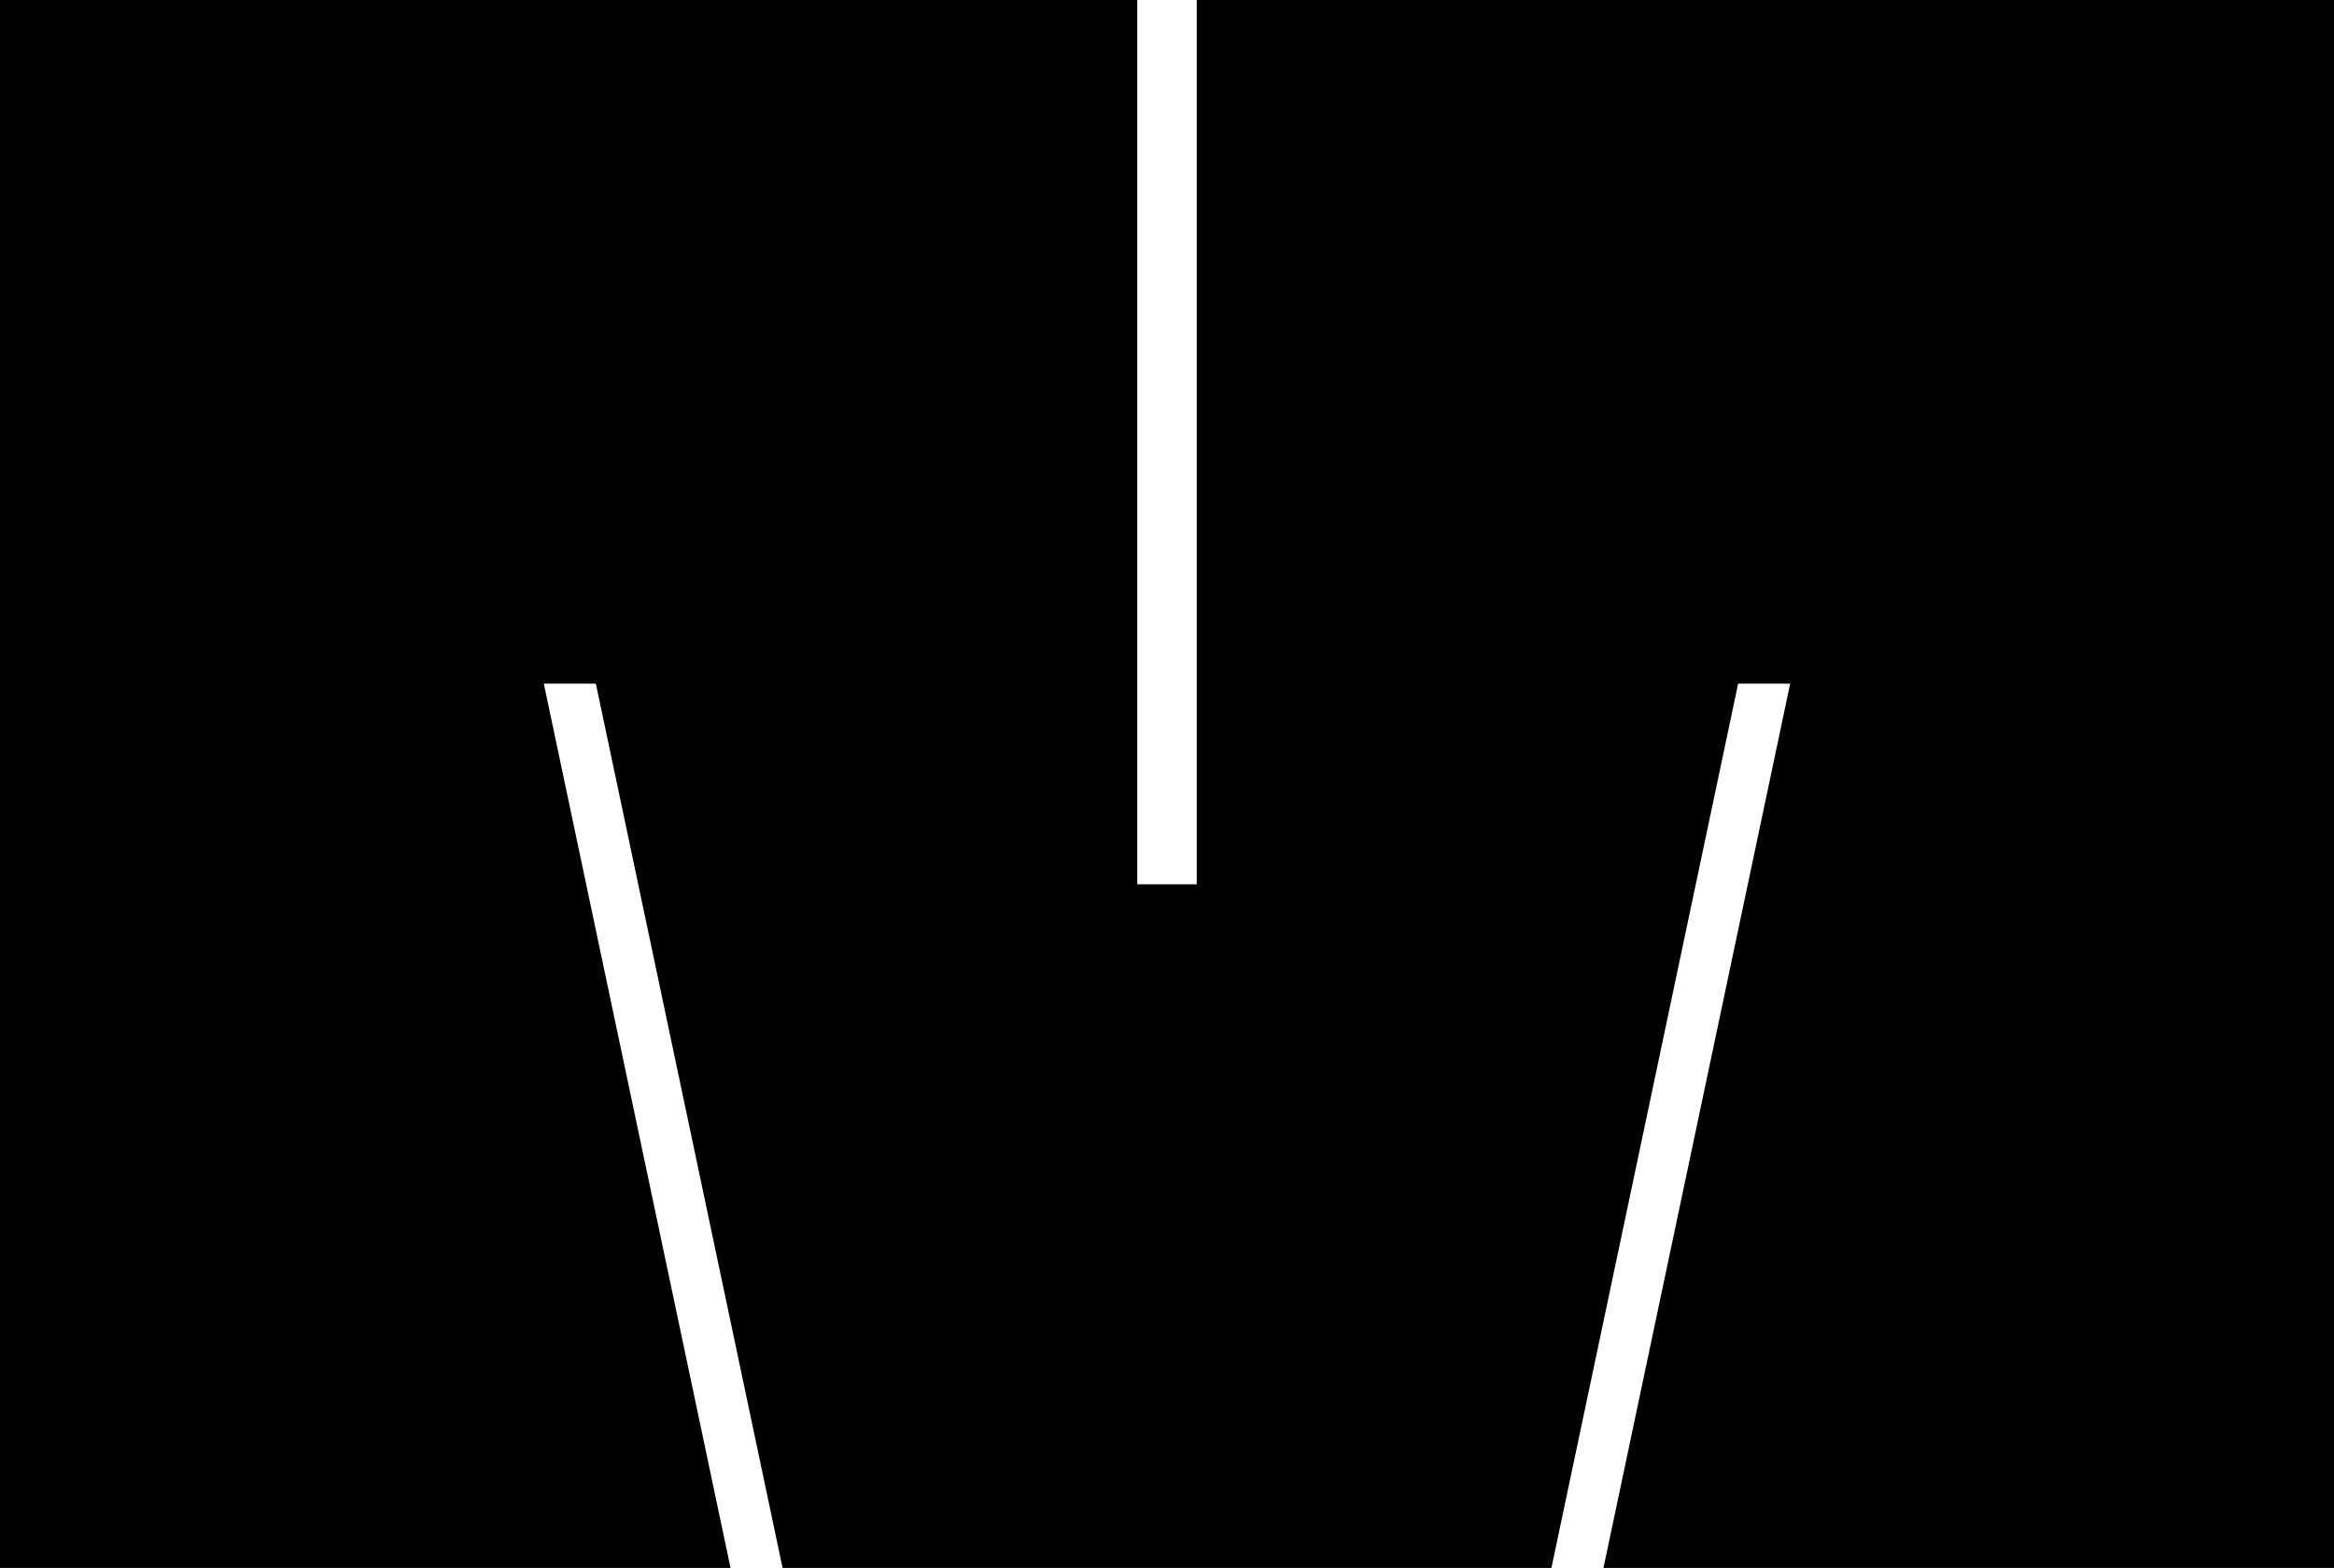 <svg xmlns="http://www.w3.org/2000/svg" fill="none" viewBox="0 0 314 211" height="211" width="314">
<path style="fill:black;fill-opacity:1;" fill="black" d="M0 0V211H98.282L73.162 92H80.162L105.282 211H208.718L233.838 92H240.838L215.718 211H314V0H161V119H153V0H0Z"></path>
</svg>
